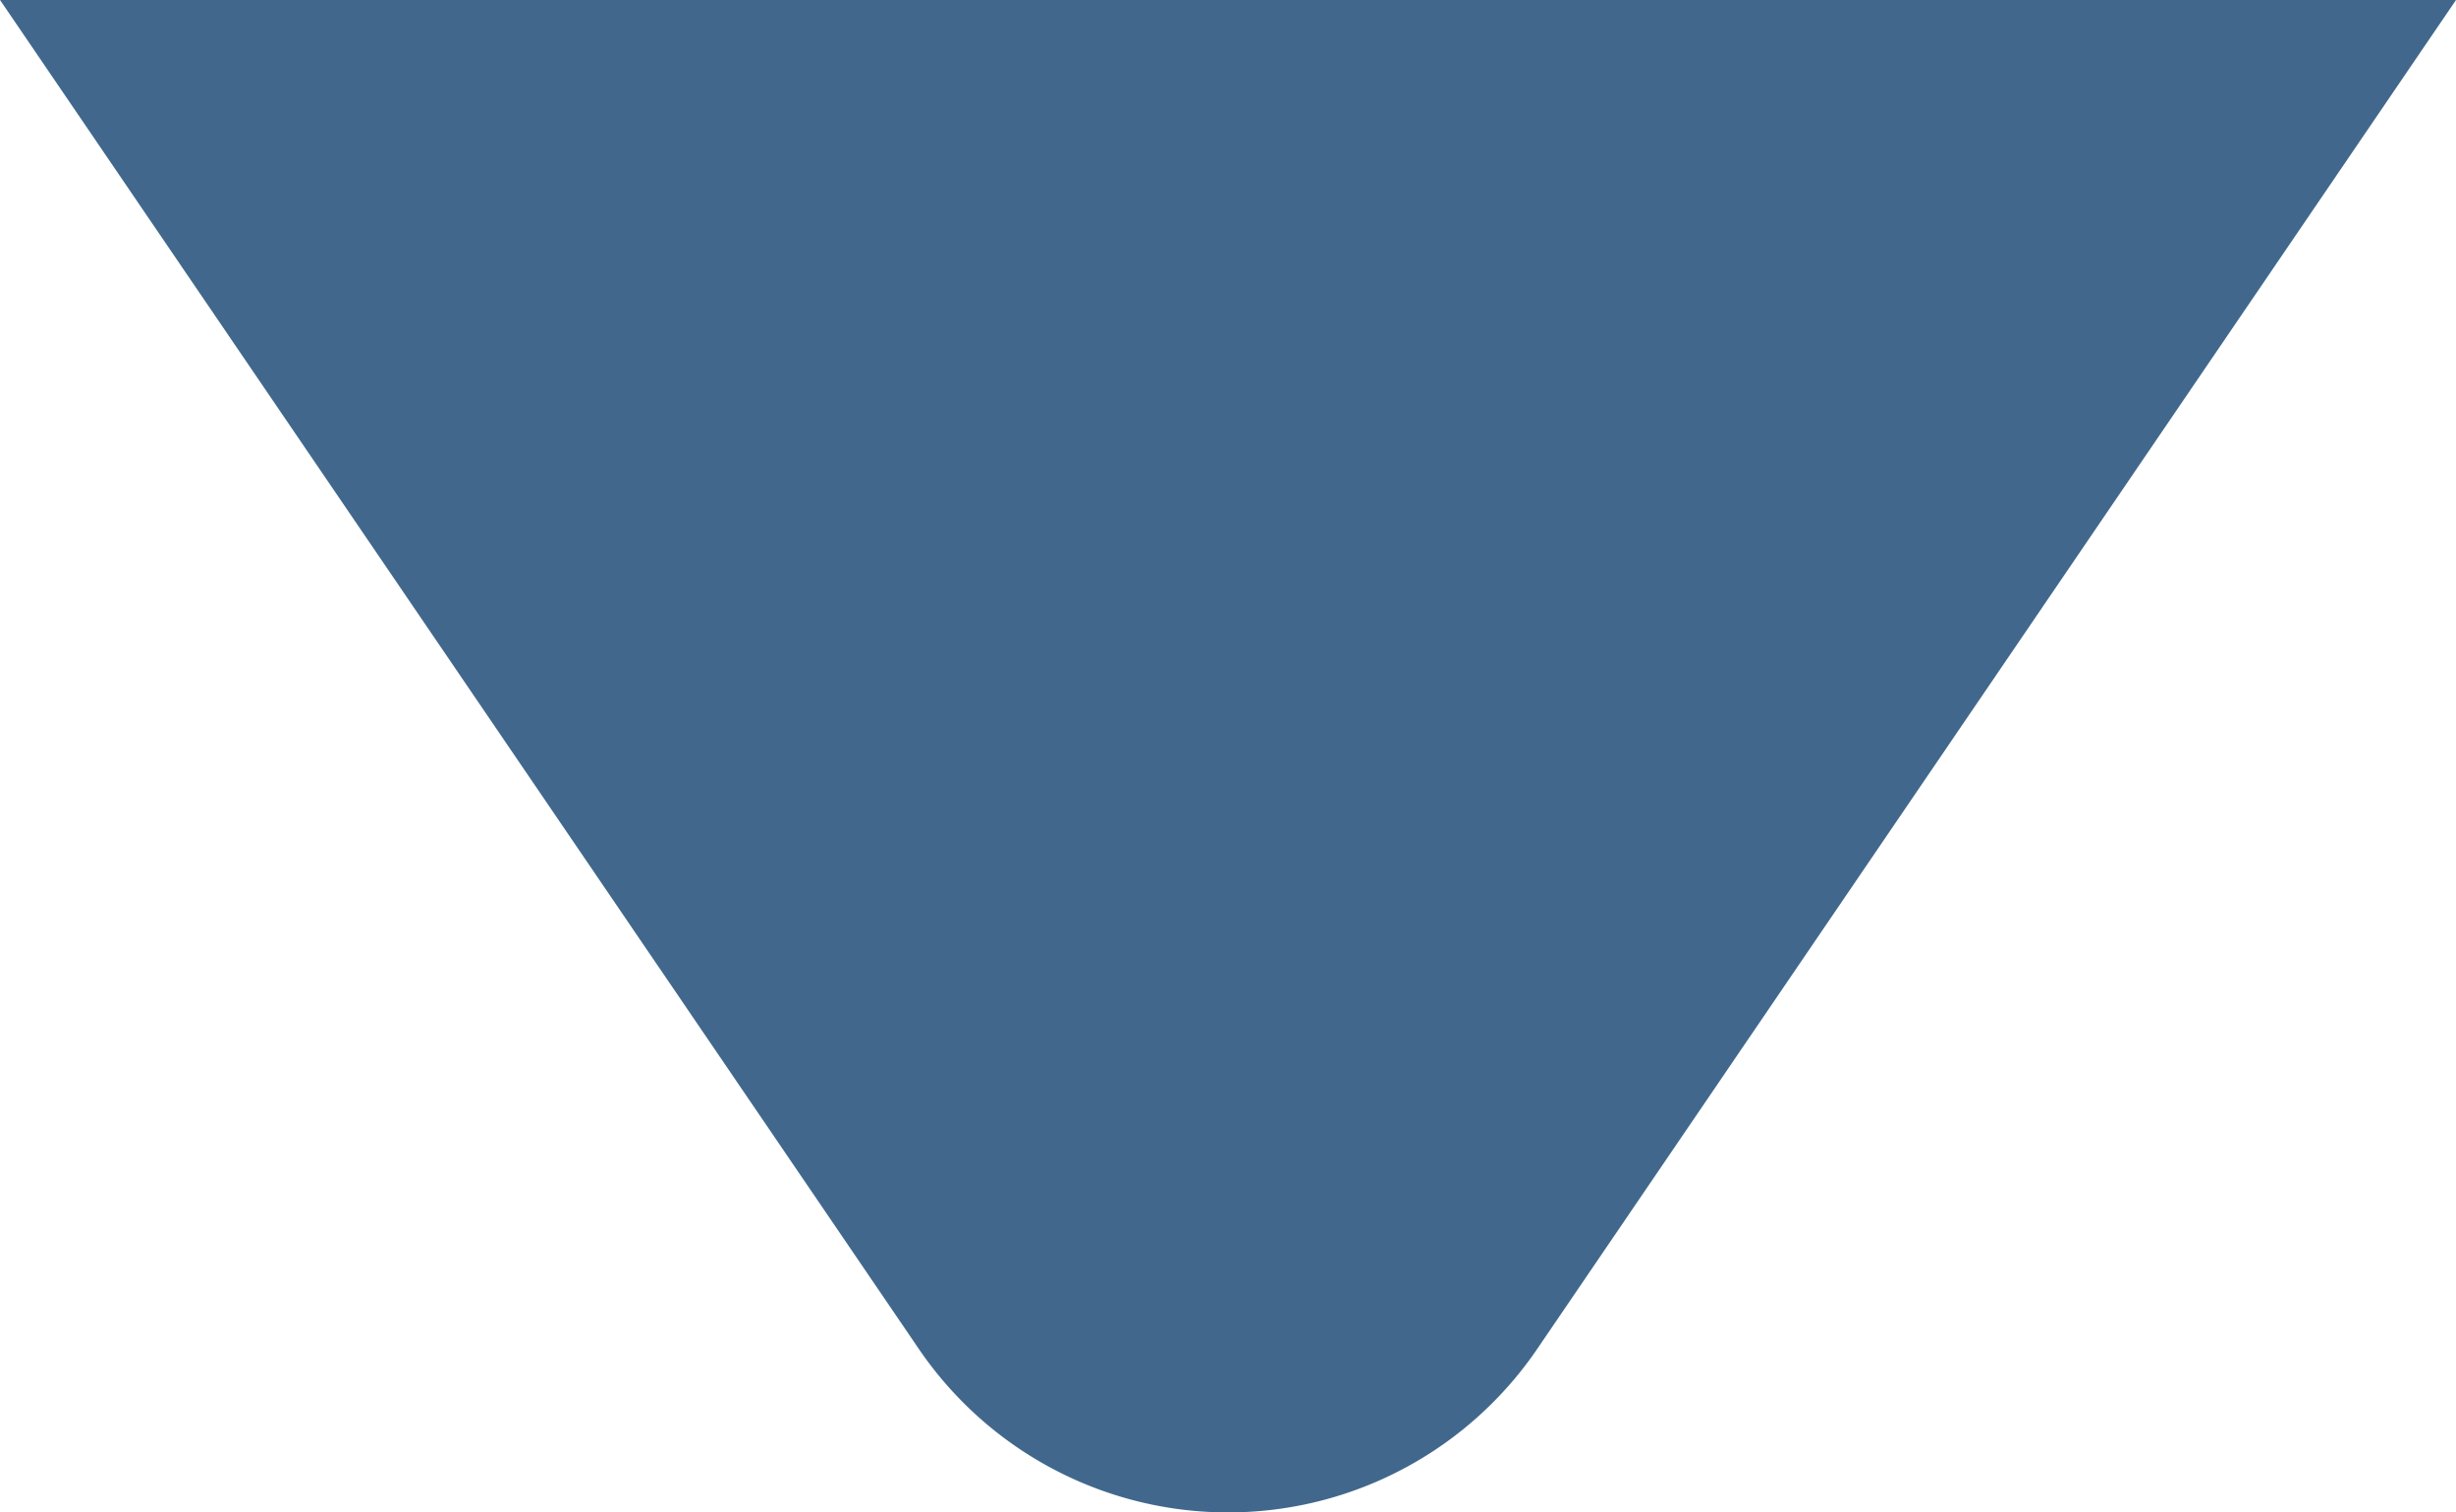 <svg xmlns="http://www.w3.org/2000/svg" width="55.218" height="34.001" viewBox="0 0 55.218 34.001"><path id="Path_164" data-name="Path 164" d="M140.18,10.207a8.412,8.412,0,0,1,13.905,0l20.656,30.325H119.524Z" transform="translate(174.742 40.532) rotate(-180)" fill="#41688c"></path></svg>